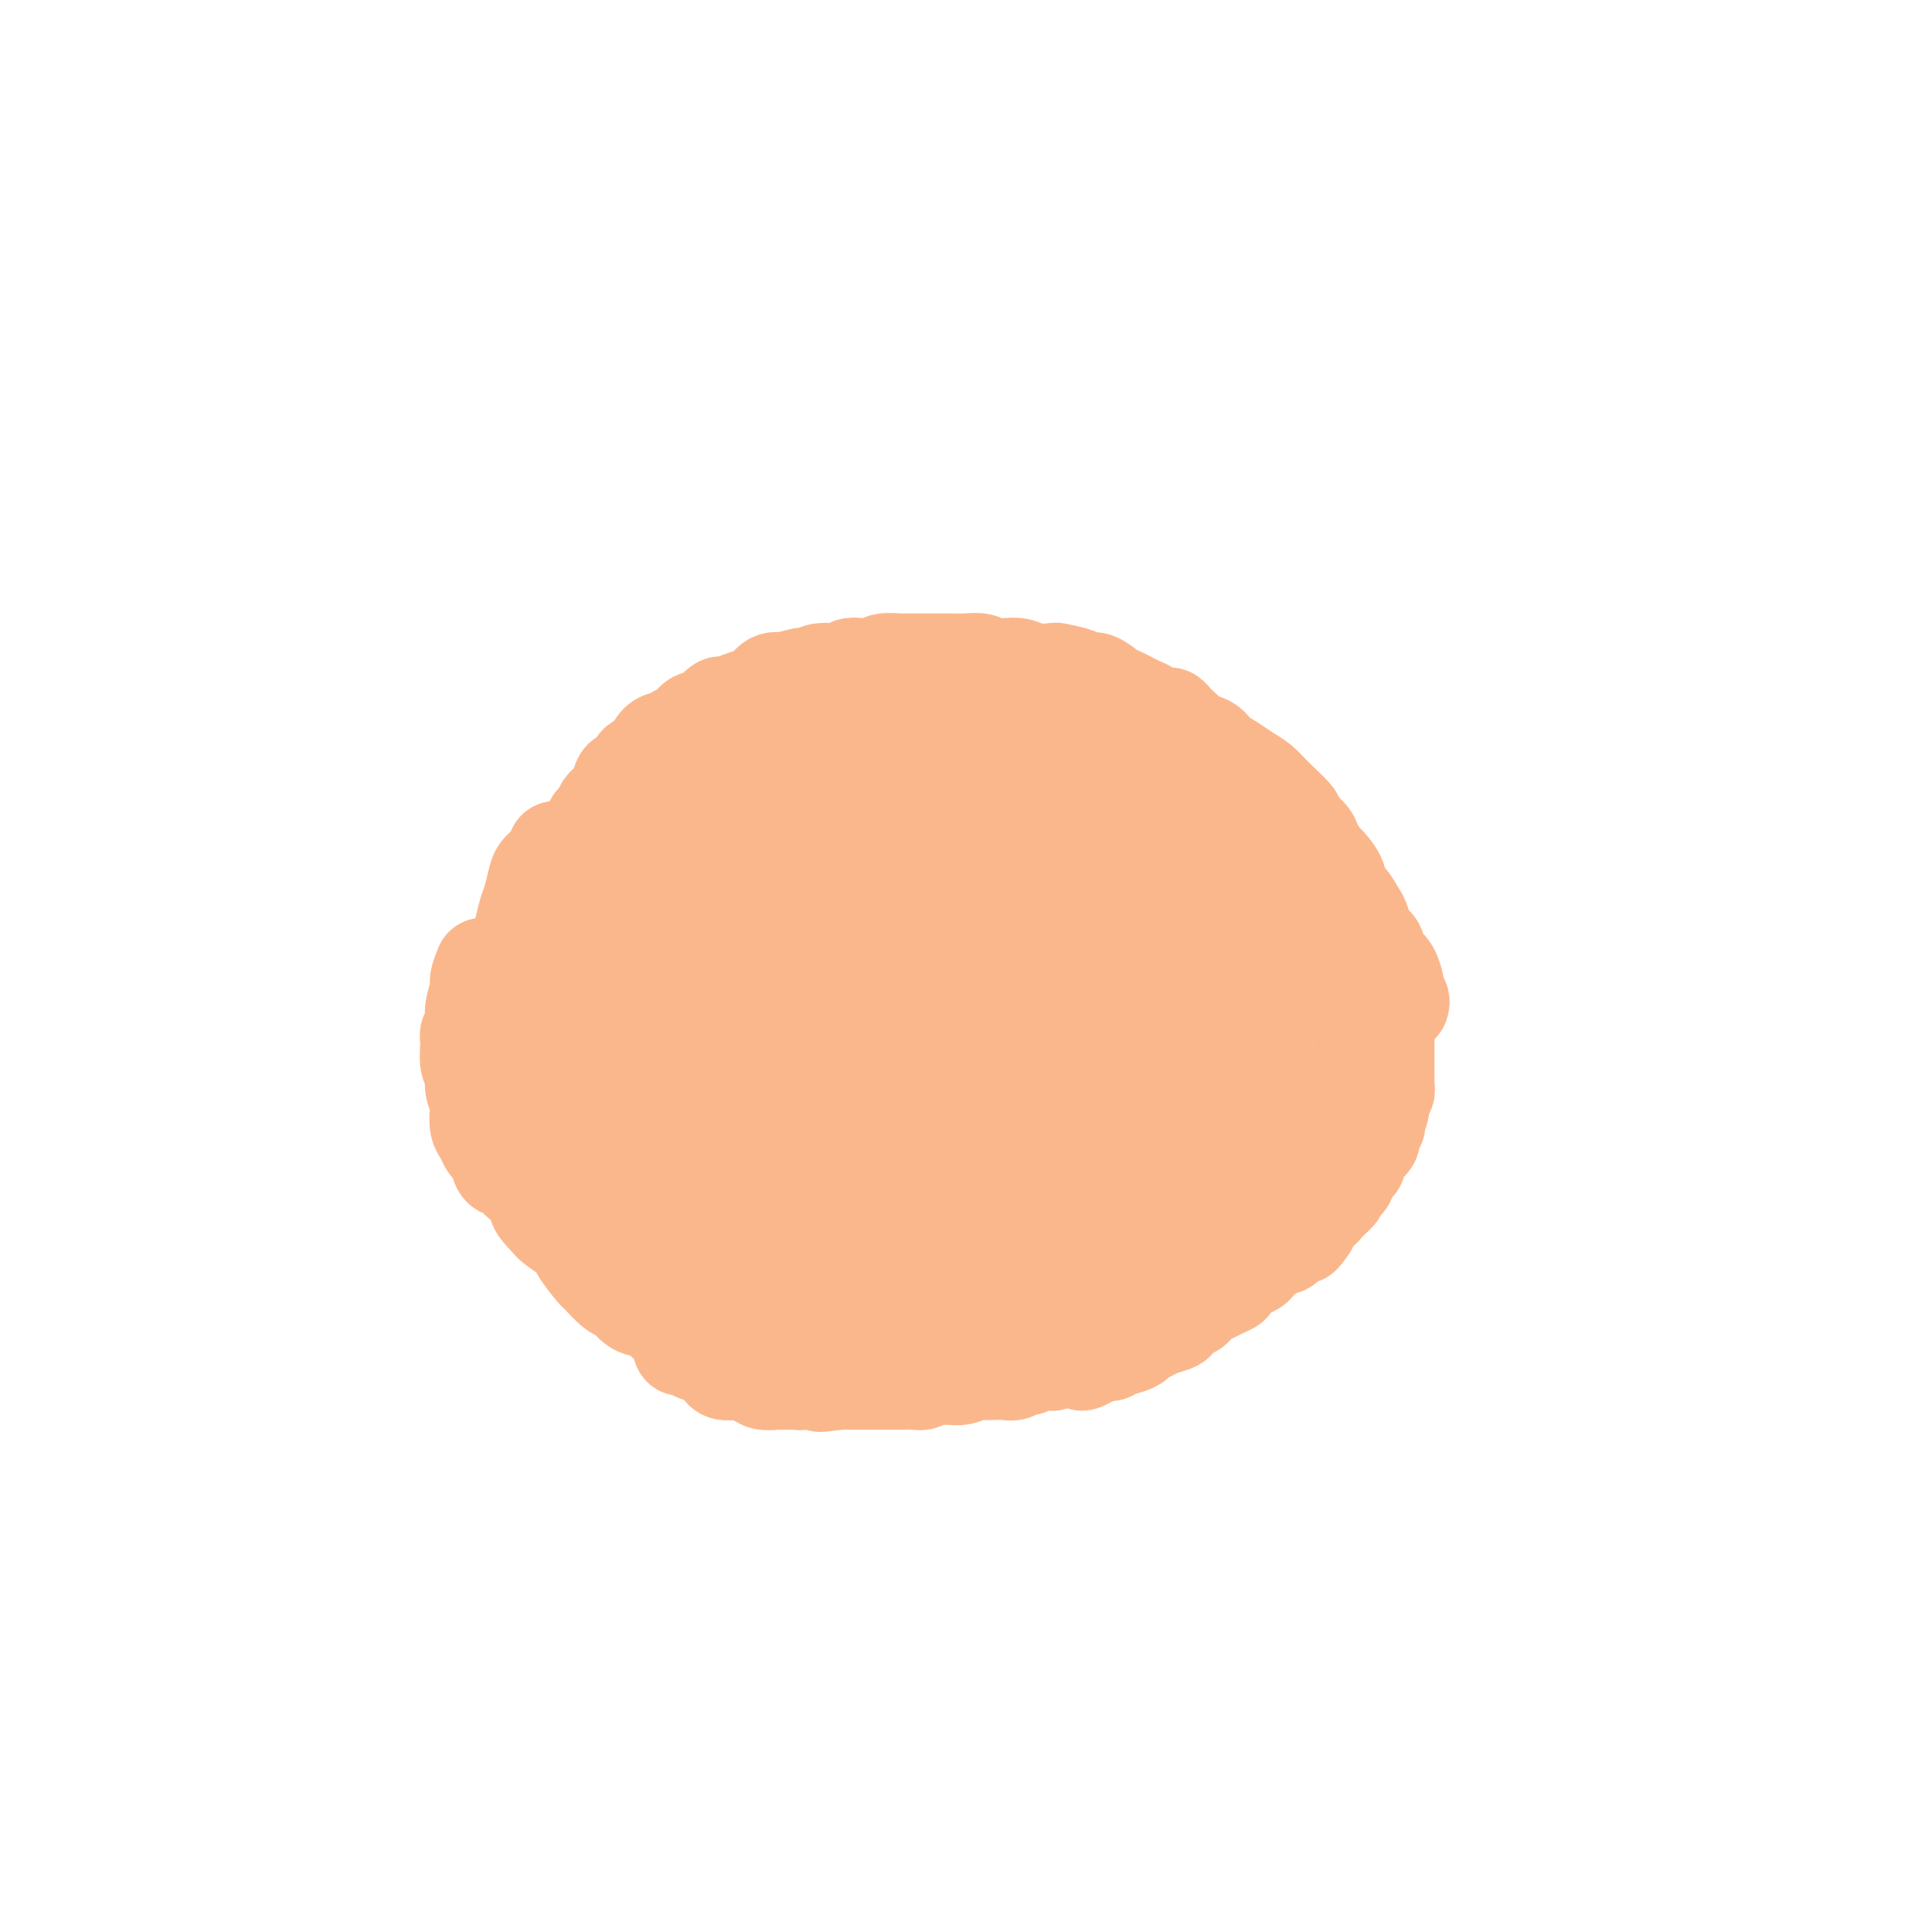 <svg viewBox='0 0 400 400' version='1.1' xmlns='http://www.w3.org/2000/svg' xmlns:xlink='http://www.w3.org/1999/xlink'><g fill='none' stroke='#FBB78C' stroke-width='20' stroke-linecap='round' stroke-linejoin='round'><path d='M165,172c-0.337,0.033 -0.674,0.065 -1,0c-0.326,-0.065 -0.641,-0.229 -1,0c-0.359,0.229 -0.760,0.849 -1,1c-0.240,0.151 -0.317,-0.167 -1,0c-0.683,0.167 -1.971,0.819 -3,1c-1.029,0.181 -1.801,-0.108 -3,0c-1.199,0.108 -2.827,0.615 -4,1c-1.173,0.385 -1.891,0.649 -3,1c-1.109,0.351 -2.610,0.788 -4,1c-1.390,0.212 -2.671,0.197 -4,1c-1.329,0.803 -2.706,2.424 -4,3c-1.294,0.576 -2.504,0.108 -4,1c-1.496,0.892 -3.279,3.144 -4,4c-0.721,0.856 -0.382,0.316 -1,1c-0.618,0.684 -2.194,2.591 -3,4c-0.806,1.409 -0.843,2.321 -1,3c-0.157,0.679 -0.434,1.127 -1,2c-0.566,0.873 -1.420,2.171 -2,3c-0.580,0.829 -0.888,1.187 -1,2c-0.112,0.813 -0.030,2.079 0,3c0.030,0.921 0.008,1.496 0,2c-0.008,0.504 -0.003,0.938 0,2c0.003,1.062 0.003,2.751 0,4c-0.003,1.249 -0.008,2.056 0,3c0.008,0.944 0.030,2.023 0,3c-0.030,0.977 -0.110,1.850 0,3c0.110,1.150 0.411,2.576 1,4c0.589,1.424 1.466,2.845 2,4c0.534,1.155 0.724,2.044 1,3c0.276,0.956 0.638,1.978 1,3'/><path d='M124,235c0.881,2.304 0.582,1.064 1,2c0.418,0.936 1.552,4.049 2,5c0.448,0.951 0.211,-0.261 0,0c-0.211,0.261 -0.395,1.995 0,3c0.395,1.005 1.369,1.281 2,2c0.631,0.719 0.921,1.879 2,3c1.079,1.121 2.949,2.201 4,3c1.051,0.799 1.282,1.317 2,2c0.718,0.683 1.921,1.531 3,2c1.079,0.469 2.032,0.559 3,1c0.968,0.441 1.950,1.231 3,2c1.050,0.769 2.168,1.515 3,2c0.832,0.485 1.377,0.708 2,1c0.623,0.292 1.324,0.653 2,1c0.676,0.347 1.328,0.681 2,1c0.672,0.319 1.363,0.624 2,1c0.637,0.376 1.220,0.823 2,1c0.780,0.177 1.755,0.084 2,0c0.245,-0.084 -0.242,-0.159 0,0c0.242,0.159 1.214,0.550 2,1c0.786,0.450 1.388,0.957 2,1c0.612,0.043 1.234,-0.377 2,0c0.766,0.377 1.677,1.551 3,2c1.323,0.449 3.057,0.173 4,0c0.943,-0.173 1.093,-0.242 2,0c0.907,0.242 2.569,0.796 4,1c1.431,0.204 2.629,0.057 3,0c0.371,-0.057 -0.086,-0.026 1,0c1.086,0.026 3.716,0.045 5,0c1.284,-0.045 1.224,-0.156 2,0c0.776,0.156 2.388,0.578 4,1'/><path d='M195,273c4.821,0.309 4.372,0.083 5,0c0.628,-0.083 2.331,-0.022 3,0c0.669,0.022 0.303,0.006 1,0c0.697,-0.006 2.455,-0.000 4,0c1.545,0.000 2.876,-0.004 4,0c1.124,0.004 2.043,0.016 3,0c0.957,-0.016 1.954,-0.061 3,0c1.046,0.061 2.143,0.227 3,0c0.857,-0.227 1.476,-0.846 2,-1c0.524,-0.154 0.955,0.157 2,0c1.045,-0.157 2.705,-0.781 4,-1c1.295,-0.219 2.226,-0.033 3,0c0.774,0.033 1.390,-0.085 2,0c0.610,0.085 1.215,0.375 2,0c0.785,-0.375 1.752,-1.414 3,-2c1.248,-0.586 2.777,-0.717 4,-1c1.223,-0.283 2.138,-0.717 3,-1c0.862,-0.283 1.670,-0.416 3,-1c1.330,-0.584 3.181,-1.618 4,-2c0.819,-0.382 0.605,-0.112 2,-1c1.395,-0.888 4.401,-2.933 6,-4c1.599,-1.067 1.793,-1.155 3,-2c1.207,-0.845 3.427,-2.446 4,-3c0.573,-0.554 -0.499,-0.062 0,-1c0.499,-0.938 2.571,-3.307 4,-5c1.429,-1.693 2.215,-2.711 3,-4c0.785,-1.289 1.570,-2.851 2,-4c0.430,-1.149 0.507,-1.885 1,-3c0.493,-1.115 1.402,-2.608 2,-4c0.598,-1.392 0.885,-2.683 1,-4c0.115,-1.317 0.057,-2.658 0,-4'/><path d='M281,225c1.951,-5.265 0.327,-3.928 0,-4c-0.327,-0.072 0.641,-1.554 1,-3c0.359,-1.446 0.109,-2.857 0,-4c-0.109,-1.143 -0.076,-2.017 0,-3c0.076,-0.983 0.197,-2.076 0,-4c-0.197,-1.924 -0.711,-4.679 -1,-6c-0.289,-1.321 -0.352,-1.208 -1,-2c-0.648,-0.792 -1.880,-2.490 -3,-4c-1.120,-1.510 -2.127,-2.831 -3,-4c-0.873,-1.169 -1.612,-2.184 -3,-4c-1.388,-1.816 -3.424,-4.431 -5,-6c-1.576,-1.569 -2.691,-2.091 -4,-3c-1.309,-0.909 -2.811,-2.204 -4,-3c-1.189,-0.796 -2.064,-1.093 -4,-2c-1.936,-0.907 -4.932,-2.425 -7,-3c-2.068,-0.575 -3.207,-0.206 -4,0c-0.793,0.206 -1.240,0.250 -3,0c-1.760,-0.250 -4.832,-0.795 -7,-1c-2.168,-0.205 -3.431,-0.069 -5,0c-1.569,0.069 -3.444,0.071 -5,0c-1.556,-0.071 -2.793,-0.215 -4,0c-1.207,0.215 -2.386,0.790 -4,1c-1.614,0.210 -3.665,0.056 -5,0c-1.335,-0.056 -1.953,-0.015 -3,0c-1.047,0.015 -2.521,0.004 -4,0c-1.479,-0.004 -2.962,-0.001 -4,0c-1.038,0.001 -1.632,0.000 -3,0c-1.368,-0.000 -3.511,-0.000 -5,0c-1.489,0.000 -2.324,0.000 -3,0c-0.676,-0.000 -1.193,-0.000 -2,0c-0.807,0.000 -1.903,0.000 -3,0'/><path d='M183,170c-8.326,0.156 -4.141,0.046 -3,0c1.141,-0.046 -0.763,-0.027 -2,0c-1.237,0.027 -1.808,0.064 -3,0c-1.192,-0.064 -3.003,-0.228 -4,0c-0.997,0.228 -1.178,0.850 -2,1c-0.822,0.150 -2.286,-0.171 -3,0c-0.714,0.171 -0.677,0.834 -1,1c-0.323,0.166 -1.005,-0.166 -2,0c-0.995,0.166 -2.304,0.829 -3,1c-0.696,0.171 -0.779,-0.150 -1,0c-0.221,0.150 -0.581,0.772 -1,1c-0.419,0.228 -0.896,0.061 -1,0c-0.104,-0.061 0.164,-0.016 0,0c-0.164,0.016 -0.761,0.005 -1,0c-0.239,-0.005 -0.119,-0.002 0,0'/><path d='M150,192c0.038,0.463 0.075,0.926 0,1c-0.075,0.074 -0.264,-0.241 -1,0c-0.736,0.241 -2.019,1.037 -4,2c-1.981,0.963 -4.661,2.092 -7,4c-2.339,1.908 -4.336,4.596 -6,7c-1.664,2.404 -2.994,4.526 -4,7c-1.006,2.474 -1.686,5.301 -1,9c0.686,3.699 2.739,8.271 5,13c2.261,4.729 4.729,9.615 8,13c3.271,3.385 7.346,5.271 11,7c3.654,1.729 6.887,3.303 10,4c3.113,0.697 6.107,0.518 9,0c2.893,-0.518 5.686,-1.375 8,-3c2.314,-1.625 4.149,-4.017 6,-7c1.851,-2.983 3.717,-6.556 4,-13c0.283,-6.444 -1.016,-15.759 -1,-20c0.016,-4.241 1.348,-3.408 -1,-7c-2.348,-3.592 -8.376,-11.609 -12,-16c-3.624,-4.391 -4.843,-5.157 -7,-6c-2.157,-0.843 -5.250,-1.764 -9,-2c-3.750,-0.236 -8.155,0.214 -11,2c-2.845,1.786 -4.130,4.908 -5,6c-0.870,1.092 -1.327,0.156 -2,4c-0.673,3.844 -1.563,12.470 0,19c1.563,6.530 5.578,10.965 9,15c3.422,4.035 6.249,7.672 9,10c2.751,2.328 5.425,3.349 8,4c2.575,0.651 5.052,0.934 7,1c1.948,0.066 3.368,-0.085 5,-1c1.632,-0.915 3.478,-2.592 5,-5c1.522,-2.408 2.721,-5.545 3,-9c0.279,-3.455 -0.360,-7.227 -1,-11'/><path d='M185,220c-0.734,-3.827 -2.068,-7.896 -4,-11c-1.932,-3.104 -4.462,-5.243 -7,-7c-2.538,-1.757 -5.086,-3.131 -8,-4c-2.914,-0.869 -6.195,-1.233 -9,-1c-2.805,0.233 -5.132,1.064 -7,2c-1.868,0.936 -3.275,1.979 -4,6c-0.725,4.021 -0.769,11.020 -1,14c-0.231,2.980 -0.650,1.940 3,6c3.650,4.060 11.370,13.218 16,17c4.630,3.782 6.172,2.186 7,2c0.828,-0.186 0.944,1.038 3,1c2.056,-0.038 6.054,-1.339 9,-3c2.946,-1.661 4.841,-3.684 6,-6c1.159,-2.316 1.584,-4.926 2,-8c0.416,-3.074 0.825,-6.614 1,-10c0.175,-3.386 0.117,-6.619 -1,-10c-1.117,-3.381 -3.292,-6.910 -5,-9c-1.708,-2.090 -2.949,-2.740 -5,-4c-2.051,-1.260 -4.912,-3.130 -7,-4c-2.088,-0.870 -3.402,-0.739 -5,0c-1.598,0.739 -3.480,2.088 -5,4c-1.520,1.912 -2.678,4.387 -3,8c-0.322,3.613 0.192,8.364 2,13c1.808,4.636 4.909,9.157 8,13c3.091,3.843 6.173,7.010 9,9c2.827,1.990 5.398,2.804 7,4c1.602,1.196 2.233,2.773 4,3c1.767,0.227 4.670,-0.898 6,-1c1.330,-0.102 1.089,0.819 2,-2c0.911,-2.819 2.975,-9.377 4,-13c1.025,-3.623 1.013,-4.312 1,-5'/><path d='M204,224c0.599,-5.078 -1.404,-7.772 -3,-12c-1.596,-4.228 -2.784,-9.990 -5,-14c-2.216,-4.010 -5.462,-6.269 -7,-7c-1.538,-0.731 -1.370,0.066 -2,0c-0.630,-0.066 -2.057,-0.994 -4,0c-1.943,0.994 -4.402,3.910 -6,7c-1.598,3.090 -2.336,6.354 -2,11c0.336,4.646 1.747,10.676 4,16c2.253,5.324 5.350,9.944 8,14c2.650,4.056 4.855,7.547 7,10c2.145,2.453 4.232,3.867 6,5c1.768,1.133 3.217,1.985 5,2c1.783,0.015 3.901,-0.807 6,-2c2.099,-1.193 4.180,-2.756 6,-6c1.820,-3.244 3.380,-8.167 4,-13c0.620,-4.833 0.302,-9.575 0,-14c-0.302,-4.425 -0.588,-8.532 -2,-12c-1.412,-3.468 -3.951,-6.296 -6,-9c-2.049,-2.704 -3.608,-5.284 -6,-7c-2.392,-1.716 -5.617,-2.570 -9,-3c-3.383,-0.430 -6.924,-0.438 -10,0c-3.076,0.438 -5.686,1.323 -8,3c-2.314,1.677 -4.330,4.147 -6,7c-1.670,2.853 -2.992,6.090 -3,12c-0.008,5.910 1.299,14.493 3,20c1.701,5.507 3.798,7.937 6,10c2.202,2.063 4.510,3.757 6,5c1.490,1.243 2.162,2.034 5,2c2.838,-0.034 7.841,-0.894 11,-3c3.159,-2.106 4.474,-5.459 6,-9c1.526,-3.541 3.263,-7.271 5,-11'/><path d='M213,226c1.657,-4.972 0.301,-7.401 0,-10c-0.301,-2.599 0.454,-5.366 0,-8c-0.454,-2.634 -2.118,-5.134 -3,-7c-0.882,-1.866 -0.983,-3.098 -2,-4c-1.017,-0.902 -2.949,-1.476 -5,-2c-2.051,-0.524 -4.220,-0.999 -7,-1c-2.780,-0.001 -6.172,0.473 -9,2c-2.828,1.527 -5.090,4.106 -7,7c-1.910,2.894 -3.466,6.104 -4,10c-0.534,3.896 -0.047,8.477 1,13c1.047,4.523 2.655,8.989 4,13c1.345,4.011 2.427,7.567 5,11c2.573,3.433 6.636,6.742 9,9c2.364,2.258 3.029,3.466 5,4c1.971,0.534 5.248,0.395 8,0c2.752,-0.395 4.980,-1.045 7,-2c2.020,-0.955 3.831,-2.215 6,-6c2.169,-3.785 4.695,-10.096 6,-13c1.305,-2.904 1.390,-2.402 1,-5c-0.390,-2.598 -1.255,-8.296 -2,-12c-0.745,-3.704 -1.372,-5.415 -3,-7c-1.628,-1.585 -4.259,-3.045 -7,-4c-2.741,-0.955 -5.592,-1.404 -9,-1c-3.408,0.404 -7.374,1.663 -11,3c-3.626,1.337 -6.913,2.752 -10,5c-3.087,2.248 -5.974,5.328 -8,8c-2.026,2.672 -3.192,4.934 -4,8c-0.808,3.066 -1.258,6.935 -1,10c0.258,3.065 1.223,5.325 3,8c1.777,2.675 4.365,5.764 7,8c2.635,2.236 5.318,3.618 8,5'/><path d='M191,268c4.297,2.223 7.538,1.279 11,0c3.462,-1.279 7.145,-2.895 11,-5c3.855,-2.105 7.883,-4.701 11,-8c3.117,-3.299 5.323,-7.301 7,-12c1.677,-4.699 2.824,-10.096 4,-14c1.176,-3.904 2.380,-6.317 2,-11c-0.380,-4.683 -2.343,-11.638 -4,-16c-1.657,-4.362 -3.009,-6.131 -7,-9c-3.991,-2.869 -10.623,-6.839 -16,-9c-5.377,-2.161 -9.499,-2.514 -13,-3c-3.501,-0.486 -6.380,-1.104 -9,-1c-2.620,0.104 -4.979,0.930 -7,2c-2.021,1.070 -3.702,2.384 -5,4c-1.298,1.616 -2.213,3.535 -3,6c-0.787,2.465 -1.447,5.477 -1,9c0.447,3.523 2.001,7.559 4,11c1.999,3.441 4.445,6.289 7,9c2.555,2.711 5.221,5.286 8,7c2.779,1.714 5.672,2.567 8,3c2.328,0.433 4.091,0.444 6,0c1.909,-0.444 3.963,-1.344 6,-3c2.037,-1.656 4.058,-4.067 5,-6c0.942,-1.933 0.804,-3.386 1,-6c0.196,-2.614 0.725,-6.388 0,-10c-0.725,-3.612 -2.702,-7.062 -4,-10c-1.298,-2.938 -1.915,-5.363 -5,-8c-3.085,-2.637 -8.639,-5.486 -11,-7c-2.361,-1.514 -1.530,-1.695 -4,-2c-2.470,-0.305 -8.242,-0.736 -11,-1c-2.758,-0.264 -2.502,-0.361 -4,1c-1.498,1.361 -4.749,4.181 -8,7'/><path d='M170,186c-2.960,4.220 -4.359,10.769 -3,18c1.359,7.231 5.476,15.144 7,19c1.524,3.856 0.456,3.656 4,8c3.544,4.344 11.701,13.232 15,17c3.299,3.768 1.741,2.417 4,3c2.259,0.583 8.336,3.099 13,4c4.664,0.901 7.917,0.185 11,-2c3.083,-2.185 5.998,-5.839 9,-10c3.002,-4.161 6.093,-8.828 8,-14c1.907,-5.172 2.630,-10.848 3,-16c0.370,-5.152 0.387,-9.779 0,-14c-0.387,-4.221 -1.179,-8.035 -2,-11c-0.821,-2.965 -1.673,-5.081 -3,-7c-1.327,-1.919 -3.130,-3.640 -5,-5c-1.870,-1.360 -3.809,-2.359 -6,-2c-2.191,0.359 -4.636,2.076 -7,3c-2.364,0.924 -4.648,1.056 -7,6c-2.352,4.944 -4.774,14.700 -6,19c-1.226,4.300 -1.257,3.145 0,8c1.257,4.855 3.800,15.722 6,22c2.200,6.278 4.056,7.968 6,10c1.944,2.032 3.976,4.405 6,6c2.024,1.595 4.042,2.410 6,3c1.958,0.590 3.857,0.955 6,1c2.143,0.045 4.530,-0.229 8,-4c3.470,-3.771 8.023,-11.040 10,-14c1.977,-2.960 1.378,-1.611 2,-5c0.622,-3.389 2.466,-11.517 3,-16c0.534,-4.483 -0.241,-5.322 -1,-7c-0.759,-1.678 -1.503,-4.194 -3,-6c-1.497,-1.806 -3.749,-2.903 -6,-4'/><path d='M248,196c-2.570,-1.770 -4.495,-1.195 -7,-1c-2.505,0.195 -5.590,0.010 -8,1c-2.410,0.990 -4.145,3.155 -6,6c-1.855,2.845 -3.832,6.369 -5,10c-1.168,3.631 -1.529,7.367 -1,11c0.529,3.633 1.948,7.161 3,10c1.052,2.839 1.738,4.989 3,7c1.262,2.011 3.100,3.883 5,5c1.900,1.117 3.861,1.479 6,1c2.139,-0.479 4.454,-1.798 7,-4c2.546,-2.202 5.321,-5.287 8,-9c2.679,-3.713 5.260,-8.056 7,-12c1.740,-3.944 2.637,-7.491 3,-12c0.363,-4.509 0.191,-9.981 0,-13c-0.191,-3.019 -0.402,-3.585 -1,-4c-0.598,-0.415 -1.581,-0.679 -3,-1c-1.419,-0.321 -3.272,-0.700 -5,-1c-1.728,-0.300 -3.332,-0.523 -6,1c-2.668,1.523 -6.401,4.790 -8,6c-1.599,1.210 -1.063,0.361 -2,3c-0.937,2.639 -3.346,8.766 -4,13c-0.654,4.234 0.446,6.574 1,9c0.554,2.426 0.560,4.938 1,7c0.440,2.062 1.314,3.675 2,5c0.686,1.325 1.184,2.362 2,3c0.816,0.638 1.952,0.877 3,1c1.048,0.123 2.010,0.130 3,0c0.990,-0.130 2.008,-0.396 3,-1c0.992,-0.604 1.960,-1.547 3,-3c1.040,-1.453 2.154,-3.415 3,-5c0.846,-1.585 1.423,-2.792 2,-4'/><path d='M257,225c1.668,-2.877 0.336,-3.569 0,-5c-0.336,-1.431 0.322,-3.599 0,-5c-0.322,-1.401 -1.625,-2.034 -2,-3c-0.375,-0.966 0.178,-2.265 0,-3c-0.178,-0.735 -1.089,-0.907 -2,-1c-0.911,-0.093 -1.824,-0.106 -2,0c-0.176,0.106 0.386,0.333 0,1c-0.386,0.667 -1.718,1.775 -2,5c-0.282,3.225 0.487,8.566 1,11c0.513,2.434 0.769,1.959 1,3c0.231,1.041 0.436,3.596 1,5c0.564,1.404 1.488,1.656 2,2c0.512,0.344 0.611,0.780 1,1c0.389,0.220 1.068,0.224 2,0c0.932,-0.224 2.116,-0.675 3,-2c0.884,-1.325 1.469,-3.522 2,-5c0.531,-1.478 1.009,-2.236 1,-4c-0.009,-1.764 -0.505,-4.532 -1,-7c-0.495,-2.468 -0.990,-4.635 -2,-7c-1.010,-2.365 -2.535,-4.930 -4,-7c-1.465,-2.070 -2.871,-3.647 -4,-5c-1.129,-1.353 -1.983,-2.482 -3,-3c-1.017,-0.518 -2.197,-0.424 -3,-1c-0.803,-0.576 -1.229,-1.820 -2,-2c-0.771,-0.180 -1.887,0.704 -3,1c-1.113,0.296 -2.223,0.003 -5,2c-2.777,1.997 -7.222,6.285 -9,8c-1.778,1.715 -0.889,0.858 0,0'/><path d='M260,250c-0.007,0.035 -0.013,0.069 0,0c0.013,-0.069 0.047,-0.243 0,0c-0.047,0.243 -0.173,0.903 -1,0c-0.827,-0.903 -2.354,-3.370 -3,-4c-0.646,-0.630 -0.411,0.578 -1,0c-0.589,-0.578 -2.004,-2.942 -3,-4c-0.996,-1.058 -1.574,-0.811 -2,-1c-0.426,-0.189 -0.700,-0.814 -1,-1c-0.300,-0.186 -0.628,0.065 -1,0c-0.372,-0.065 -0.790,-0.448 -1,0c-0.210,0.448 -0.214,1.728 0,2c0.214,0.272 0.645,-0.463 1,0c0.355,0.463 0.634,2.125 1,3c0.366,0.875 0.819,0.964 1,1c0.181,0.036 0.091,0.018 0,0'/><path d='M290,208c0.112,-0.337 0.224,-0.674 0,-1c-0.224,-0.326 -0.784,-0.641 -1,-1c-0.216,-0.359 -0.086,-0.764 0,-1c0.086,-0.236 0.130,-0.304 0,-1c-0.130,-0.696 -0.434,-2.020 -1,-3c-0.566,-0.980 -1.395,-1.618 -2,-2c-0.605,-0.382 -0.988,-0.510 -1,-1c-0.012,-0.490 0.345,-1.342 0,-2c-0.345,-0.658 -1.393,-1.121 -2,-2c-0.607,-0.879 -0.774,-2.173 -1,-3c-0.226,-0.827 -0.513,-1.185 -1,-2c-0.487,-0.815 -1.176,-2.086 -2,-3c-0.824,-0.914 -1.783,-1.470 -2,-2c-0.217,-0.530 0.309,-1.032 0,-2c-0.309,-0.968 -1.454,-2.400 -2,-3c-0.546,-0.600 -0.493,-0.368 -1,-1c-0.507,-0.632 -1.574,-2.129 -2,-3c-0.426,-0.871 -0.210,-1.115 -1,-2c-0.790,-0.885 -2.585,-2.411 -3,-3c-0.415,-0.589 0.549,-0.241 0,-1c-0.549,-0.759 -2.612,-2.626 -4,-4c-1.388,-1.374 -2.100,-2.256 -3,-3c-0.900,-0.744 -1.988,-1.350 -3,-2c-1.012,-0.650 -1.948,-1.343 -3,-2c-1.052,-0.657 -2.220,-1.279 -3,-2c-0.780,-0.721 -1.172,-1.540 -2,-2c-0.828,-0.460 -2.094,-0.560 -3,-1c-0.906,-0.440 -1.453,-1.220 -2,-2'/><path d='M245,151c-4.550,-4.195 -2.426,-2.682 -2,-2c0.426,0.682 -0.845,0.533 -2,0c-1.155,-0.533 -2.195,-1.451 -3,-2c-0.805,-0.549 -1.374,-0.729 -2,-1c-0.626,-0.271 -1.309,-0.632 -2,-1c-0.691,-0.368 -1.390,-0.742 -2,-1c-0.610,-0.258 -1.131,-0.398 -2,-1c-0.869,-0.602 -2.086,-1.664 -3,-2c-0.914,-0.336 -1.526,0.055 -2,0c-0.474,-0.055 -0.812,-0.554 -2,-1c-1.188,-0.446 -3.227,-0.838 -4,-1c-0.773,-0.162 -0.280,-0.095 -1,0c-0.720,0.095 -2.653,0.218 -4,0c-1.347,-0.218 -2.107,-0.776 -3,-1c-0.893,-0.224 -1.917,-0.112 -3,0c-1.083,0.112 -2.223,0.226 -3,0c-0.777,-0.226 -1.190,-0.793 -2,-1c-0.810,-0.207 -2.017,-0.056 -3,0c-0.983,0.056 -1.743,0.015 -3,0c-1.257,-0.015 -3.012,-0.005 -4,0c-0.988,0.005 -1.208,0.005 -2,0c-0.792,-0.005 -2.155,-0.015 -3,0c-0.845,0.015 -1.171,0.056 -2,0c-0.829,-0.056 -2.159,-0.207 -3,0c-0.841,0.207 -1.191,0.772 -2,1c-0.809,0.228 -2.075,0.117 -3,0c-0.925,-0.117 -1.507,-0.241 -2,0c-0.493,0.241 -0.895,0.848 -2,1c-1.105,0.152 -2.913,-0.151 -4,0c-1.087,0.151 -1.453,0.758 -2,1c-0.547,0.242 -1.273,0.121 -2,0'/><path d='M166,140c-3.441,0.720 -3.543,1.019 -4,1c-0.457,-0.019 -1.268,-0.355 -2,0c-0.732,0.355 -1.385,1.400 -2,2c-0.615,0.600 -1.191,0.756 -2,1c-0.809,0.244 -1.851,0.577 -3,1c-1.149,0.423 -2.405,0.934 -3,1c-0.595,0.066 -0.529,-0.315 -1,0c-0.471,0.315 -1.479,1.327 -2,2c-0.521,0.673 -0.555,1.007 -1,1c-0.445,-0.007 -1.302,-0.356 -2,0c-0.698,0.356 -1.237,1.418 -2,2c-0.763,0.582 -1.749,0.685 -2,1c-0.251,0.315 0.232,0.844 0,1c-0.232,0.156 -1.180,-0.060 -2,0c-0.820,0.060 -1.511,0.396 -2,1c-0.489,0.604 -0.774,1.476 -1,2c-0.226,0.524 -0.393,0.699 -1,1c-0.607,0.301 -1.654,0.727 -2,1c-0.346,0.273 0.008,0.391 0,1c-0.008,0.609 -0.379,1.708 -1,2c-0.621,0.292 -1.494,-0.222 -2,0c-0.506,0.222 -0.646,1.182 -1,2c-0.354,0.818 -0.921,1.496 -1,2c-0.079,0.504 0.330,0.835 0,1c-0.330,0.165 -1.399,0.162 -2,1c-0.601,0.838 -0.735,2.515 -1,3c-0.265,0.485 -0.662,-0.221 -1,0c-0.338,0.221 -0.616,1.368 -1,2c-0.384,0.632 -0.873,0.747 -1,1c-0.127,0.253 0.106,0.644 0,1c-0.106,0.356 -0.553,0.678 -1,1'/><path d='M120,175c-2.697,3.590 -1.440,2.064 -1,2c0.440,-0.064 0.061,1.335 0,2c-0.061,0.665 0.194,0.596 0,1c-0.194,0.404 -0.836,1.282 -1,2c-0.164,0.718 0.151,1.277 0,2c-0.151,0.723 -0.769,1.611 -1,2c-0.231,0.389 -0.076,0.278 0,1c0.076,0.722 0.073,2.276 0,3c-0.073,0.724 -0.216,0.617 0,1c0.216,0.383 0.790,1.255 1,2c0.210,0.745 0.056,1.365 0,2c-0.056,0.635 -0.015,1.287 0,2c0.015,0.713 0.004,1.486 0,2c-0.004,0.514 -0.001,0.768 0,1c0.001,0.232 -0.001,0.444 0,1c0.001,0.556 0.004,1.458 0,2c-0.004,0.542 -0.015,0.723 0,1c0.015,0.277 0.056,0.649 0,1c-0.056,0.351 -0.208,0.682 0,1c0.208,0.318 0.777,0.625 1,1c0.223,0.375 0.101,0.818 0,1c-0.101,0.182 -0.181,0.101 0,0c0.181,-0.101 0.623,-0.223 1,0c0.377,0.223 0.689,0.792 1,1c0.311,0.208 0.622,0.056 1,0c0.378,-0.056 0.822,-0.016 1,0c0.178,0.016 0.089,0.008 0,0'/><path d='M157,164c-0.075,-0.015 -0.150,-0.029 0,0c0.150,0.029 0.524,0.102 1,0c0.476,-0.102 1.054,-0.380 2,-1c0.946,-0.620 2.259,-1.581 4,-2c1.741,-0.419 3.909,-0.297 6,-1c2.091,-0.703 4.105,-2.231 6,-3c1.895,-0.769 3.671,-0.780 5,-1c1.329,-0.220 2.210,-0.648 3,-1c0.790,-0.352 1.490,-0.629 2,-1c0.510,-0.371 0.831,-0.837 1,-1c0.169,-0.163 0.184,-0.023 0,0c-0.184,0.023 -0.569,-0.070 -2,0c-1.431,0.070 -3.908,0.302 -7,1c-3.092,0.698 -6.800,1.861 -10,3c-3.200,1.139 -5.894,2.253 -8,3c-2.106,0.747 -3.626,1.128 -5,2c-1.374,0.872 -2.601,2.236 -3,3c-0.399,0.764 0.032,0.927 0,1c-0.032,0.073 -0.526,0.056 2,0c2.526,-0.056 8.072,-0.150 12,0c3.928,0.150 6.239,0.545 9,0c2.761,-0.545 5.972,-2.031 9,-3c3.028,-0.969 5.873,-1.422 8,-2c2.127,-0.578 3.537,-1.282 5,-2c1.463,-0.718 2.981,-1.449 4,-2c1.019,-0.551 1.541,-0.921 2,-1c0.459,-0.079 0.854,0.133 1,0c0.146,-0.133 0.042,-0.609 -1,-1c-1.042,-0.391 -3.021,-0.695 -5,-1'/><path d='M198,154c-2.708,-0.161 -6.480,0.437 -10,1c-3.520,0.563 -6.790,1.093 -10,2c-3.210,0.907 -6.361,2.192 -9,3c-2.639,0.808 -4.768,1.140 -6,2c-1.232,0.860 -1.568,2.249 -2,3c-0.432,0.751 -0.960,0.864 -1,1c-0.040,0.136 0.410,0.294 1,1c0.590,0.706 1.322,1.960 4,3c2.678,1.040 7.301,1.867 11,2c3.699,0.133 6.473,-0.426 9,-1c2.527,-0.574 4.806,-1.162 7,-2c2.194,-0.838 4.302,-1.925 6,-3c1.698,-1.075 2.984,-2.138 4,-3c1.016,-0.862 1.760,-1.524 2,-2c0.240,-0.476 -0.024,-0.766 0,-1c0.024,-0.234 0.337,-0.414 0,-1c-0.337,-0.586 -1.322,-1.580 -5,-2c-3.678,-0.420 -10.047,-0.266 -14,0c-3.953,0.266 -5.488,0.646 -7,1c-1.512,0.354 -3.001,0.683 -4,1c-0.999,0.317 -1.507,0.622 -2,1c-0.493,0.378 -0.971,0.830 -1,1c-0.029,0.170 0.392,0.058 2,1c1.608,0.942 4.404,2.936 8,4c3.596,1.064 7.992,1.197 12,1c4.008,-0.197 7.627,-0.724 11,-1c3.373,-0.276 6.501,-0.300 9,-1c2.499,-0.700 4.371,-2.074 6,-3c1.629,-0.926 3.016,-1.403 4,-2c0.984,-0.597 1.567,-1.313 2,-2c0.433,-0.687 0.717,-1.343 1,-2'/><path d='M226,156c1.724,-1.585 -0.465,-1.049 -1,-1c-0.535,0.049 0.585,-0.390 -1,-1c-1.585,-0.610 -5.874,-1.392 -9,-2c-3.126,-0.608 -5.088,-1.041 -7,-1c-1.912,0.041 -3.774,0.555 -5,1c-1.226,0.445 -1.815,0.820 -2,1c-0.185,0.180 0.032,0.167 0,0c-0.032,-0.167 -0.315,-0.486 1,1c1.315,1.486 4.229,4.776 7,7c2.771,2.224 5.400,3.381 8,4c2.600,0.619 5.169,0.698 7,1c1.831,0.302 2.922,0.826 4,1c1.078,0.174 2.143,-0.002 3,0c0.857,0.002 1.504,0.181 2,0c0.496,-0.181 0.839,-0.723 1,-1c0.161,-0.277 0.138,-0.288 0,-1c-0.138,-0.712 -0.393,-2.124 -1,-3c-0.607,-0.876 -1.568,-1.216 -3,-2c-1.432,-0.784 -3.336,-2.011 -5,-3c-1.664,-0.989 -3.087,-1.741 -4,-2c-0.913,-0.259 -1.316,-0.025 -2,0c-0.684,0.025 -1.649,-0.160 -2,0c-0.351,0.160 -0.088,0.663 0,1c0.088,0.337 0.001,0.508 1,1c0.999,0.492 3.083,1.305 5,2c1.917,0.695 3.668,1.272 6,2c2.332,0.728 5.247,1.607 7,2c1.753,0.393 2.346,0.301 3,0c0.654,-0.301 1.368,-0.812 2,-1c0.632,-0.188 1.180,-0.054 1,0c-0.180,0.054 -1.090,0.027 -2,0'/><path d='M240,162c2.818,0.804 -1.636,-0.688 -6,-1c-4.364,-0.312 -8.637,0.554 -13,1c-4.363,0.446 -8.814,0.472 -13,1c-4.186,0.528 -8.105,1.559 -12,2c-3.895,0.441 -7.766,0.293 -11,1c-3.234,0.707 -5.831,2.267 -8,3c-2.169,0.733 -3.909,0.637 -5,1c-1.091,0.363 -1.532,1.185 -2,2c-0.468,0.815 -0.961,1.624 -1,2c-0.039,0.376 0.377,0.318 1,1c0.623,0.682 1.455,2.103 3,3c1.545,0.897 3.804,1.272 6,2c2.196,0.728 4.330,1.811 6,2c1.670,0.189 2.878,-0.516 4,-1c1.122,-0.484 2.159,-0.745 3,-1c0.841,-0.255 1.486,-0.502 2,-1c0.514,-0.498 0.898,-1.247 1,-2c0.102,-0.753 -0.079,-1.509 -2,-3c-1.921,-1.491 -5.581,-3.715 -9,-5c-3.419,-1.285 -6.596,-1.631 -10,-2c-3.404,-0.369 -7.035,-0.761 -11,0c-3.965,0.761 -8.263,2.675 -11,4c-2.737,1.325 -3.914,2.061 -5,3c-1.086,0.939 -2.082,2.080 -3,3c-0.918,0.920 -1.760,1.620 -2,2c-0.240,0.380 0.121,0.442 0,1c-0.121,0.558 -0.723,1.614 -1,2c-0.277,0.386 -0.228,0.104 0,0c0.228,-0.104 0.637,-0.030 1,0c0.363,0.030 0.682,0.015 1,0'/><path d='M143,182c-0.632,1.060 -0.213,-0.290 0,-1c0.213,-0.710 0.219,-0.779 0,-1c-0.219,-0.221 -0.664,-0.595 -1,-1c-0.336,-0.405 -0.564,-0.843 -1,-1c-0.436,-0.157 -1.079,-0.034 -2,0c-0.921,0.034 -2.121,-0.020 -3,0c-0.879,0.020 -1.437,0.114 -2,0c-0.563,-0.114 -1.132,-0.437 -2,0c-0.868,0.437 -2.037,1.634 -3,2c-0.963,0.366 -1.722,-0.098 -2,0c-0.278,0.098 -0.075,0.757 0,1c0.075,0.243 0.021,0.069 0,0c-0.021,-0.069 -0.011,-0.035 0,0'/><path d='M133,178c-0.078,-0.492 -0.156,-0.984 0,-1c0.156,-0.016 0.544,0.445 1,0c0.456,-0.445 0.978,-1.797 2,-3c1.022,-1.203 2.543,-2.256 4,-4c1.457,-1.744 2.849,-4.180 4,-6c1.151,-1.820 2.060,-3.024 3,-4c0.940,-0.976 1.912,-1.726 3,-3c1.088,-1.274 2.293,-3.074 3,-4c0.707,-0.926 0.916,-0.979 1,-1c0.084,-0.021 0.042,-0.011 0,0'/><path d='M280,203c0.446,0.030 0.893,0.060 1,0c0.107,-0.060 -0.125,-0.209 0,0c0.125,0.209 0.608,0.777 1,1c0.392,0.223 0.692,0.101 1,0c0.308,-0.101 0.622,-0.181 1,0c0.378,0.181 0.818,0.621 1,1c0.182,0.379 0.105,0.696 0,1c-0.105,0.304 -0.238,0.597 0,1c0.238,0.403 0.848,0.918 1,1c0.152,0.082 -0.156,-0.268 0,0c0.156,0.268 0.774,1.156 1,2c0.226,0.844 0.061,1.644 0,2c-0.061,0.356 -0.016,0.266 0,1c0.016,0.734 0.004,2.291 0,3c-0.004,0.709 -0.001,0.570 0,1c0.001,0.430 0.000,1.428 0,2c-0.000,0.572 -0.000,0.716 0,1c0.000,0.284 0.001,0.706 0,1c-0.001,0.294 -0.004,0.459 0,1c0.004,0.541 0.015,1.457 0,2c-0.015,0.543 -0.056,0.713 0,1c0.056,0.287 0.207,0.693 0,1c-0.207,0.307 -0.774,0.516 -1,1c-0.226,0.484 -0.113,1.242 0,2'/><path d='M286,229c-0.381,2.892 -0.835,0.621 -1,0c-0.165,-0.621 -0.043,0.406 0,1c0.043,0.594 0.008,0.754 0,1c-0.008,0.246 0.013,0.576 0,1c-0.013,0.424 -0.059,0.941 0,1c0.059,0.059 0.222,-0.339 0,0c-0.222,0.339 -0.829,1.414 -1,2c-0.171,0.586 0.094,0.682 0,1c-0.094,0.318 -0.547,0.859 -1,1c-0.453,0.141 -0.905,-0.117 -1,0c-0.095,0.117 0.167,0.609 0,1c-0.167,0.391 -0.762,0.680 -1,1c-0.238,0.320 -0.120,0.673 0,1c0.120,0.327 0.243,0.630 0,1c-0.243,0.370 -0.853,0.807 -1,1c-0.147,0.193 0.167,0.142 0,0c-0.167,-0.142 -0.815,-0.375 -1,0c-0.185,0.375 0.095,1.357 0,2c-0.095,0.643 -0.564,0.946 -1,1c-0.436,0.054 -0.837,-0.140 -1,0c-0.163,0.140 -0.086,0.616 0,1c0.086,0.384 0.181,0.678 0,1c-0.181,0.322 -0.640,0.673 -1,1c-0.360,0.327 -0.622,0.631 -1,1c-0.378,0.369 -0.871,0.802 -1,1c-0.129,0.198 0.105,0.161 0,0c-0.105,-0.161 -0.550,-0.446 -1,0c-0.450,0.446 -0.904,1.625 -1,2c-0.096,0.375 0.166,-0.053 0,0c-0.166,0.053 -0.762,0.587 -1,1c-0.238,0.413 -0.119,0.707 0,1'/><path d='M271,254c-2.503,3.803 -1.262,0.812 -1,0c0.262,-0.812 -0.455,0.557 -1,1c-0.545,0.443 -0.920,-0.039 -1,0c-0.080,0.039 0.133,0.598 0,1c-0.133,0.402 -0.613,0.647 -1,1c-0.387,0.353 -0.680,0.816 -1,1c-0.320,0.184 -0.668,0.091 -1,0c-0.332,-0.091 -0.647,-0.179 -1,0c-0.353,0.179 -0.743,0.627 -1,1c-0.257,0.373 -0.382,0.673 -1,1c-0.618,0.327 -1.729,0.683 -2,1c-0.271,0.317 0.297,0.596 0,1c-0.297,0.404 -1.459,0.934 -2,1c-0.541,0.066 -0.463,-0.333 -1,0c-0.537,0.333 -1.691,1.397 -2,2c-0.309,0.603 0.225,0.744 0,1c-0.225,0.256 -1.211,0.627 -2,1c-0.789,0.373 -1.381,0.748 -2,1c-0.619,0.252 -1.263,0.382 -2,1c-0.737,0.618 -1.566,1.724 -2,2c-0.434,0.276 -0.472,-0.277 -1,0c-0.528,0.277 -1.546,1.384 -2,2c-0.454,0.616 -0.343,0.742 -1,1c-0.657,0.258 -2.080,0.647 -3,1c-0.920,0.353 -1.337,0.668 -2,1c-0.663,0.332 -1.574,0.681 -2,1c-0.426,0.319 -0.368,0.608 -1,1c-0.632,0.392 -1.953,0.889 -3,1c-1.047,0.111 -1.820,-0.162 -2,0c-0.180,0.162 0.234,0.761 0,1c-0.234,0.239 -1.117,0.120 -2,0'/><path d='M228,280c-6.993,4.038 -2.977,1.134 -2,0c0.977,-1.134 -1.086,-0.496 -2,0c-0.914,0.496 -0.678,0.851 -1,1c-0.322,0.149 -1.202,0.091 -2,0c-0.798,-0.091 -1.513,-0.217 -2,0c-0.487,0.217 -0.745,0.775 -1,1c-0.255,0.225 -0.505,0.117 -1,0c-0.495,-0.117 -1.233,-0.241 -2,0c-0.767,0.241 -1.561,0.849 -2,1c-0.439,0.151 -0.523,-0.155 -1,0c-0.477,0.155 -1.348,0.773 -2,1c-0.652,0.227 -1.084,0.065 -2,0c-0.916,-0.065 -2.316,-0.031 -3,0c-0.684,0.031 -0.652,0.061 -1,0c-0.348,-0.061 -1.074,-0.214 -2,0c-0.926,0.214 -2.050,0.793 -3,1c-0.950,0.207 -1.724,0.041 -2,0c-0.276,-0.041 -0.052,0.041 -1,0c-0.948,-0.041 -3.066,-0.207 -4,0c-0.934,0.207 -0.683,0.788 -1,1c-0.317,0.212 -1.202,0.057 -2,0c-0.798,-0.057 -1.508,-0.015 -2,0c-0.492,0.015 -0.765,0.004 -1,0c-0.235,-0.004 -0.430,-0.001 -1,0c-0.570,0.001 -1.514,0.000 -2,0c-0.486,-0.000 -0.514,-0.000 -1,0c-0.486,0.000 -1.428,0.000 -2,0c-0.572,-0.000 -0.772,-0.000 -1,0c-0.228,0.000 -0.485,0.000 -1,0c-0.515,-0.000 -1.290,-0.000 -2,0c-0.710,0.000 -1.355,0.000 -2,0'/><path d='M174,286c-8.264,0.928 -1.923,0.249 0,0c1.923,-0.249 -0.570,-0.067 -2,0c-1.430,0.067 -1.797,0.018 -2,0c-0.203,-0.018 -0.244,-0.005 -1,0c-0.756,0.005 -2.228,0.001 -3,0c-0.772,-0.001 -0.844,0.001 -1,0c-0.156,-0.001 -0.395,-0.004 -1,0c-0.605,0.004 -1.577,0.016 -2,0c-0.423,-0.016 -0.298,-0.061 -1,0c-0.702,0.061 -2.229,0.226 -3,0c-0.771,-0.226 -0.784,-0.845 -1,-1c-0.216,-0.155 -0.634,0.154 -1,0c-0.366,-0.154 -0.679,-0.773 -1,-1c-0.321,-0.227 -0.649,-0.064 -1,0c-0.351,0.064 -0.724,0.028 -1,0c-0.276,-0.028 -0.454,-0.049 -1,0c-0.546,0.049 -1.459,0.167 -2,0c-0.541,-0.167 -0.709,-0.619 -1,-1c-0.291,-0.381 -0.703,-0.689 -1,-1c-0.297,-0.311 -0.478,-0.623 -1,-1c-0.522,-0.377 -1.383,-0.819 -2,-1c-0.617,-0.181 -0.988,-0.101 -1,0c-0.012,0.101 0.337,0.223 0,0c-0.337,-0.223 -1.360,-0.791 -2,-1c-0.640,-0.209 -0.897,-0.060 -1,0c-0.103,0.060 -0.051,0.030 0,0'/><path d='M169,286c-0.338,-0.002 -0.676,-0.005 -1,0c-0.324,0.005 -0.635,0.016 -1,0c-0.365,-0.016 -0.786,-0.060 -1,0c-0.214,0.060 -0.221,0.223 -1,0c-0.779,-0.223 -2.329,-0.833 -3,-1c-0.671,-0.167 -0.463,0.110 -1,0c-0.537,-0.110 -1.821,-0.607 -3,-1c-1.179,-0.393 -2.255,-0.683 -3,-1c-0.745,-0.317 -1.158,-0.661 -2,-1c-0.842,-0.339 -2.112,-0.672 -3,-1c-0.888,-0.328 -1.392,-0.651 -2,-1c-0.608,-0.349 -1.318,-0.722 -2,-1c-0.682,-0.278 -1.336,-0.459 -2,-1c-0.664,-0.541 -1.336,-1.441 -2,-2c-0.664,-0.559 -1.318,-0.779 -2,-1c-0.682,-0.221 -1.390,-0.445 -2,-1c-0.610,-0.555 -1.121,-1.442 -2,-2c-0.879,-0.558 -2.128,-0.788 -3,-1c-0.872,-0.212 -1.369,-0.407 -2,-1c-0.631,-0.593 -1.396,-1.584 -2,-2c-0.604,-0.416 -1.048,-0.256 -2,-1c-0.952,-0.744 -2.413,-2.392 -3,-3c-0.587,-0.608 -0.301,-0.177 -1,-1c-0.699,-0.823 -2.383,-2.901 -3,-4c-0.617,-1.099 -0.166,-1.219 -1,-2c-0.834,-0.781 -2.953,-2.223 -4,-3c-1.047,-0.777 -1.024,-0.888 -1,-1'/><path d='M114,253c-5.173,-4.900 -2.104,-4.150 -1,-4c1.104,0.150 0.244,-0.300 0,-1c-0.244,-0.700 0.126,-1.650 0,-2c-0.126,-0.350 -0.750,-0.100 -1,0c-0.250,0.100 -0.125,0.050 0,0'/><path d='M130,264c0.203,-0.441 0.406,-0.882 0,-1c-0.406,-0.118 -1.421,0.087 -2,0c-0.579,-0.087 -0.721,-0.464 -1,-1c-0.279,-0.536 -0.695,-1.229 -1,-2c-0.305,-0.771 -0.501,-1.618 -1,-2c-0.499,-0.382 -1.303,-0.299 -2,-1c-0.697,-0.701 -1.289,-2.187 -2,-3c-0.711,-0.813 -1.541,-0.954 -2,-2c-0.459,-1.046 -0.547,-2.997 -1,-4c-0.453,-1.003 -1.272,-1.059 -2,-2c-0.728,-0.941 -1.365,-2.769 -2,-4c-0.635,-1.231 -1.269,-1.866 -2,-3c-0.731,-1.134 -1.558,-2.766 -2,-4c-0.442,-1.234 -0.500,-2.068 -1,-3c-0.500,-0.932 -1.444,-1.961 -2,-3c-0.556,-1.039 -0.724,-2.089 -1,-4c-0.276,-1.911 -0.659,-4.682 -1,-6c-0.341,-1.318 -0.638,-1.182 -1,-3c-0.362,-1.818 -0.787,-5.591 -1,-7c-0.213,-1.409 -0.215,-0.455 0,-1c0.215,-0.545 0.645,-2.589 1,-4c0.355,-1.411 0.634,-2.187 1,-3c0.366,-0.813 0.819,-1.661 1,-2c0.181,-0.339 0.091,-0.170 0,0'/><path d='M114,242c-0.303,-0.339 -0.606,-0.677 -1,-1c-0.394,-0.323 -0.878,-0.629 -1,-1c-0.122,-0.371 0.118,-0.806 0,-1c-0.118,-0.194 -0.596,-0.147 -1,-2c-0.404,-1.853 -0.735,-5.604 -1,-7c-0.265,-1.396 -0.463,-0.435 -1,-2c-0.537,-1.565 -1.412,-5.657 -2,-8c-0.588,-2.343 -0.891,-2.937 -1,-4c-0.109,-1.063 -0.026,-2.595 0,-4c0.026,-1.405 -0.004,-2.682 0,-4c0.004,-1.318 0.043,-2.678 0,-4c-0.043,-1.322 -0.166,-2.607 0,-4c0.166,-1.393 0.622,-2.894 1,-4c0.378,-1.106 0.678,-1.815 1,-3c0.322,-1.185 0.667,-2.845 1,-4c0.333,-1.155 0.653,-1.805 1,-3c0.347,-1.195 0.720,-2.933 1,-4c0.280,-1.067 0.467,-1.461 1,-2c0.533,-0.539 1.413,-1.222 2,-2c0.587,-0.778 0.882,-1.651 1,-2c0.118,-0.349 0.059,-0.175 0,0'/><path d='M119,255c0.170,0.068 0.340,0.135 0,0c-0.340,-0.135 -1.191,-0.474 -2,-1c-0.809,-0.526 -1.577,-1.239 -2,-2c-0.423,-0.761 -0.502,-1.568 -1,-2c-0.498,-0.432 -1.414,-0.488 -2,-1c-0.586,-0.512 -0.843,-1.481 -1,-2c-0.157,-0.519 -0.213,-0.590 -1,-1c-0.787,-0.410 -2.305,-1.161 -3,-2c-0.695,-0.839 -0.568,-1.768 -1,-2c-0.432,-0.232 -1.425,0.233 -2,0c-0.575,-0.233 -0.732,-1.163 -1,-2c-0.268,-0.837 -0.646,-1.579 -1,-2c-0.354,-0.421 -0.682,-0.521 -1,-1c-0.318,-0.479 -0.625,-1.338 -1,-2c-0.375,-0.662 -0.817,-1.126 -1,-2c-0.183,-0.874 -0.105,-2.157 0,-3c0.105,-0.843 0.239,-1.244 0,-2c-0.239,-0.756 -0.850,-1.865 -1,-3c-0.150,-1.135 0.160,-2.296 0,-3c-0.160,-0.704 -0.790,-0.953 -1,-2c-0.210,-1.047 0.000,-2.893 0,-4c-0.000,-1.107 -0.211,-1.475 0,-2c0.211,-0.525 0.844,-1.207 1,-2c0.156,-0.793 -0.164,-1.697 0,-3c0.164,-1.303 0.813,-3.005 1,-4c0.187,-0.995 -0.090,-1.284 0,-2c0.090,-0.716 0.545,-1.858 1,-3'/></g>
</svg>